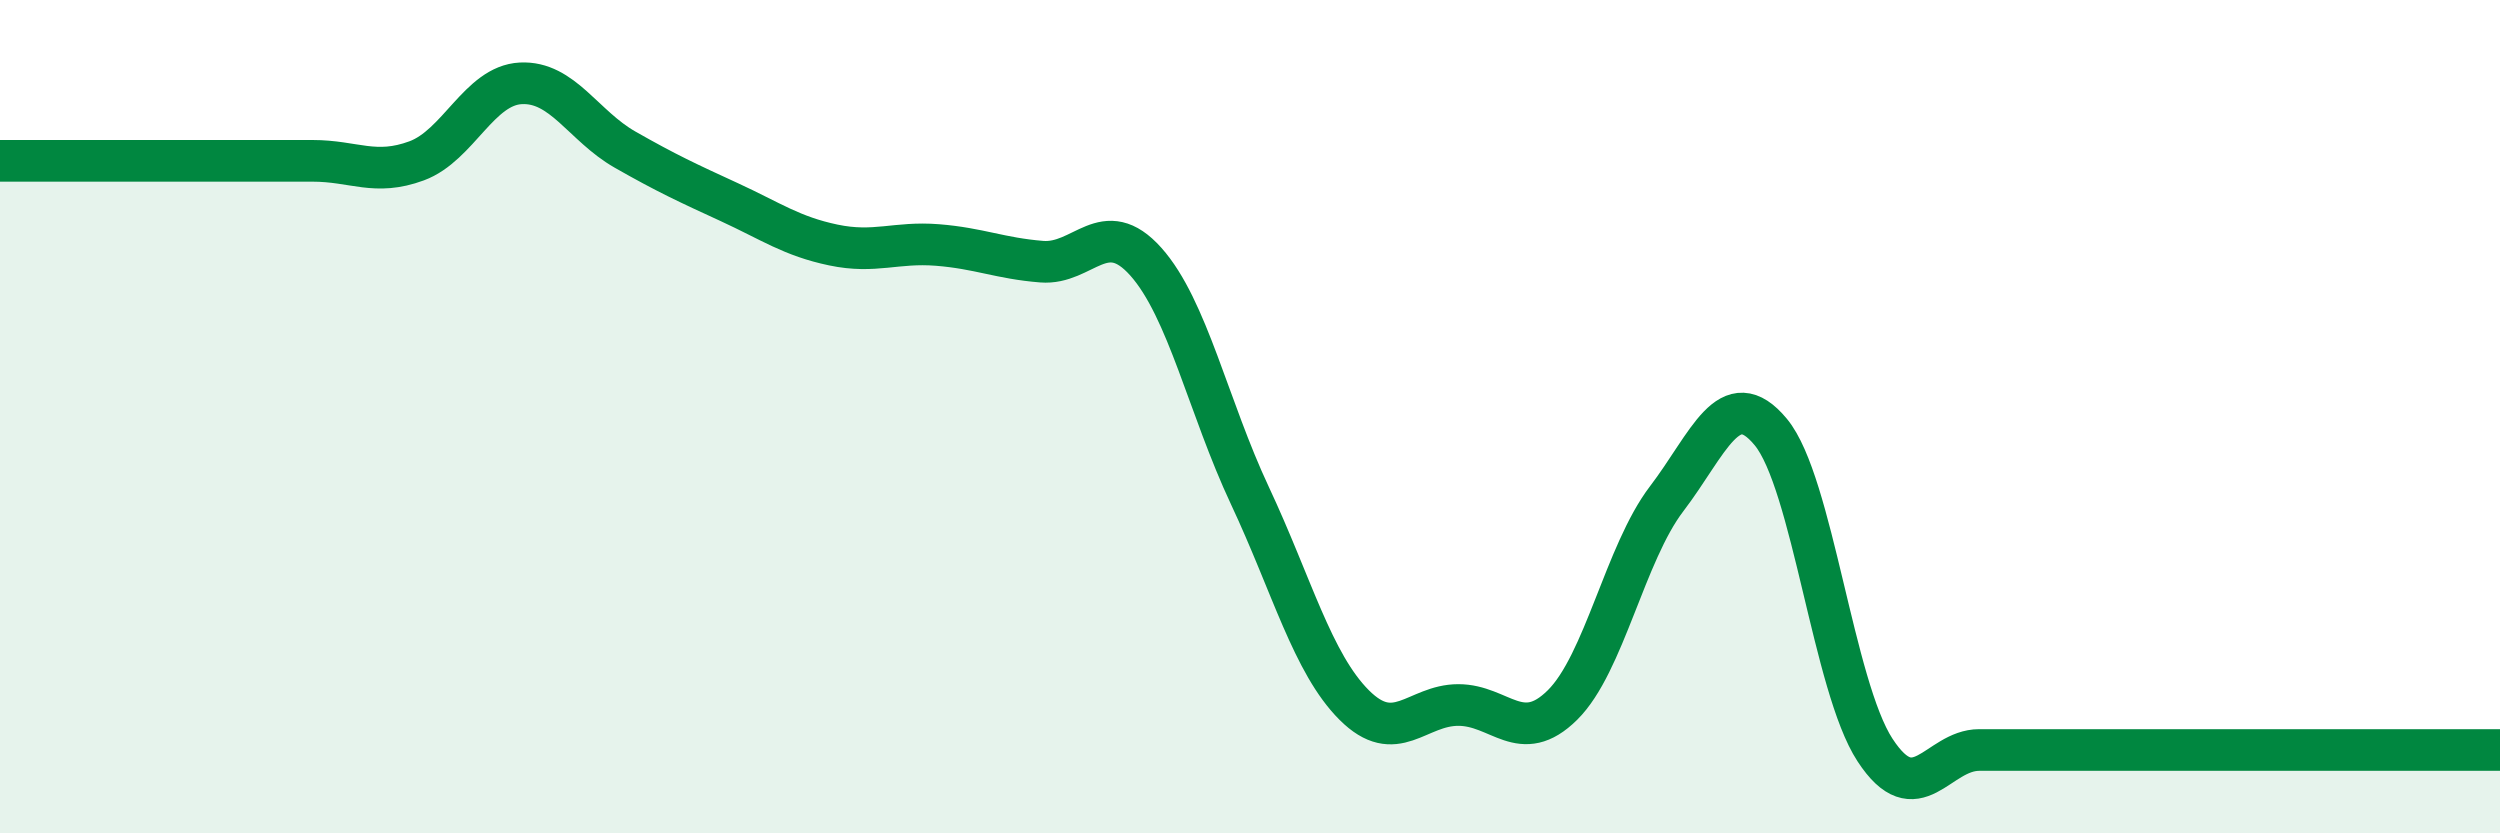 
    <svg width="60" height="20" viewBox="0 0 60 20" xmlns="http://www.w3.org/2000/svg">
      <path
        d="M 0,3.86 C 0.5,3.86 1.5,3.86 2.5,3.86 C 3.5,3.86 4,3.86 5,3.86 C 6,3.86 6.5,3.86 7.5,3.86 C 8.5,3.86 9,4.23 10,3.86 C 11,3.49 11.5,2.05 12.5,2 C 13.5,1.95 14,3.02 15,3.59 C 16,4.16 16.5,4.39 17.5,4.85 C 18.5,5.31 19,5.67 20,5.88 C 21,6.09 21.5,5.8 22.5,5.88 C 23.5,5.96 24,6.2 25,6.28 C 26,6.36 26.5,5.16 27.5,6.28 C 28.5,7.4 29,9.77 30,11.9 C 31,14.03 31.5,15.92 32.5,16.92 C 33.5,17.92 34,16.92 35,16.92 C 36,16.92 36.5,17.91 37.5,16.92 C 38.5,15.93 39,13.28 40,11.97 C 41,10.66 41.5,9.16 42.5,10.37 C 43.5,11.58 44,16.47 45,18 C 46,19.53 46.5,18 47.5,18 C 48.5,18 49,18 50,18 C 51,18 51.5,18 52.5,18 C 53.5,18 54,18 55,18 C 56,18 56.5,18 57.5,18 C 58.5,18 59.5,18 60,18L60 20L0 20Z"
        fill="#008740"
        opacity="0.1"
        stroke-linecap="round"
        stroke-linejoin="round"
      />
      <path
        d="M 0,3.86 C 0.5,3.86 1.5,3.86 2.5,3.86 C 3.5,3.86 4,3.86 5,3.86 C 6,3.86 6.5,3.86 7.5,3.86 C 8.5,3.86 9,4.23 10,3.86 C 11,3.49 11.5,2.05 12.5,2 C 13.5,1.95 14,3.02 15,3.59 C 16,4.16 16.5,4.39 17.5,4.85 C 18.5,5.31 19,5.67 20,5.88 C 21,6.09 21.5,5.8 22.5,5.88 C 23.5,5.96 24,6.2 25,6.28 C 26,6.36 26.5,5.16 27.5,6.28 C 28.5,7.4 29,9.77 30,11.9 C 31,14.03 31.5,15.92 32.5,16.92 C 33.5,17.92 34,16.92 35,16.92 C 36,16.92 36.5,17.91 37.5,16.92 C 38.5,15.93 39,13.28 40,11.97 C 41,10.66 41.5,9.16 42.5,10.37 C 43.5,11.58 44,16.47 45,18 C 46,19.53 46.5,18 47.5,18 C 48.5,18 49,18 50,18 C 51,18 51.5,18 52.5,18 C 53.5,18 54,18 55,18 C 56,18 56.5,18 57.5,18 C 58.5,18 59.5,18 60,18"
        stroke="#008740"
        stroke-width="1"
        fill="none"
        stroke-linecap="round"
        stroke-linejoin="round"
      />
    </svg>
  